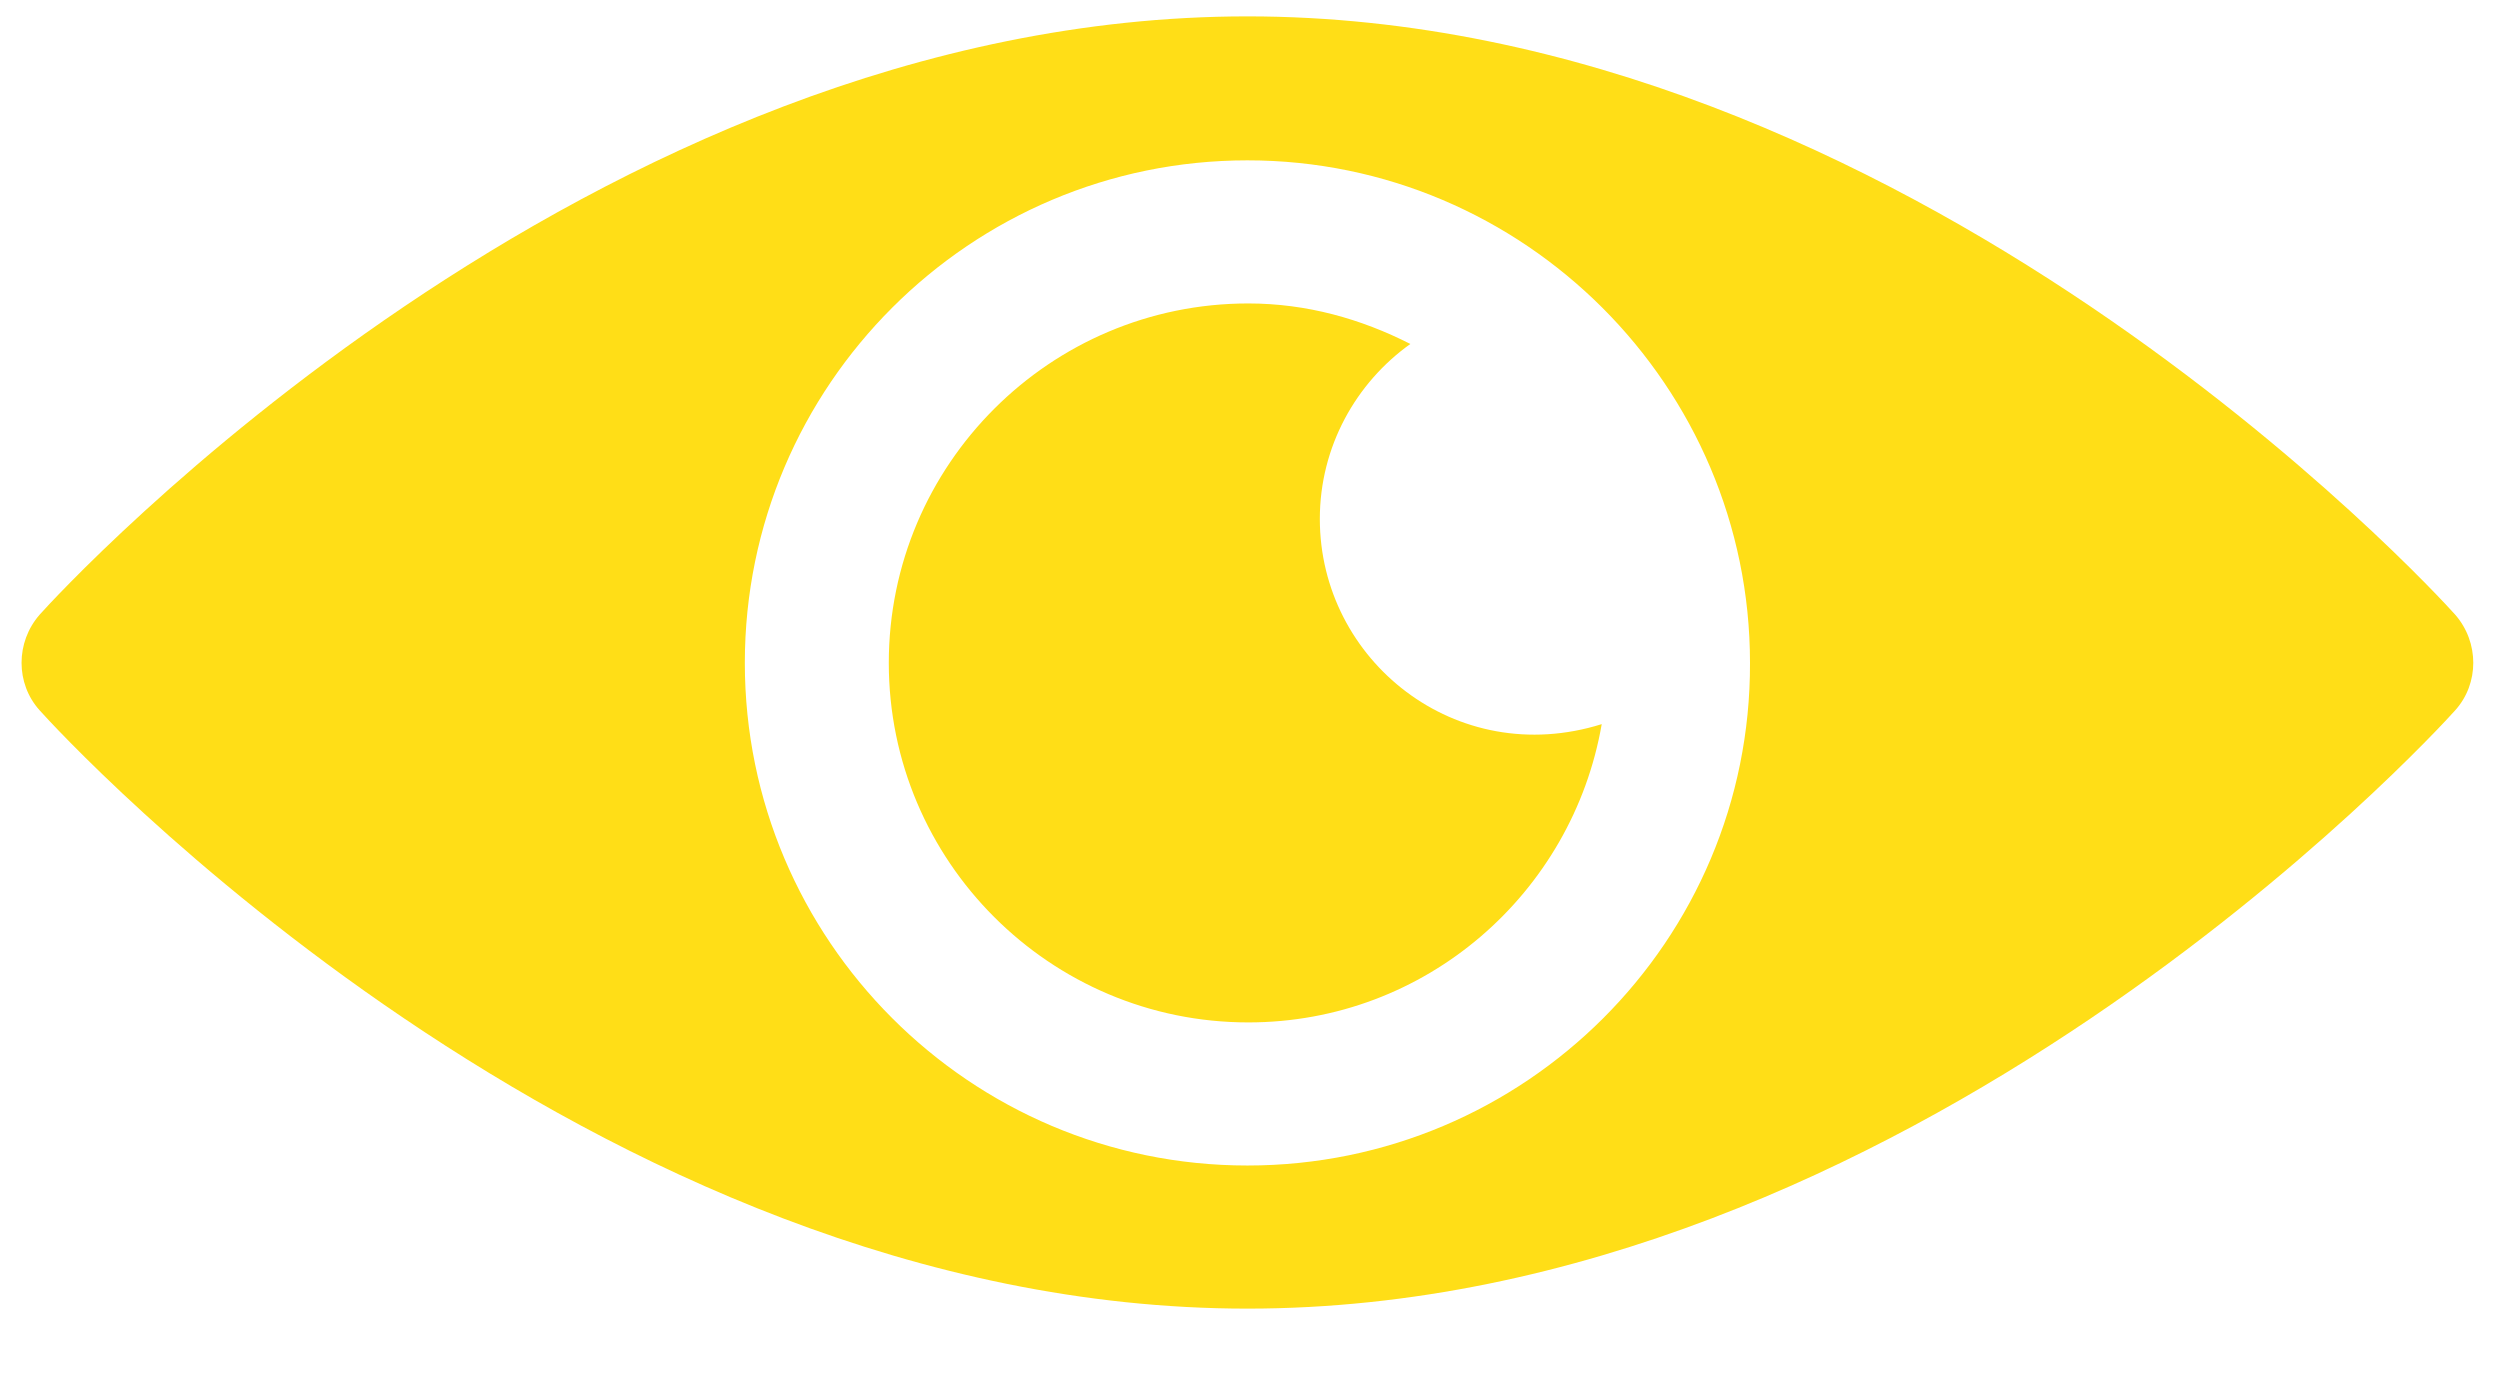<svg width="29" height="16" viewBox="0 0 29 16" fill="none" xmlns="http://www.w3.org/2000/svg">
<path d="M28.48 7.13C28.23 6.85 22.12 0.19 14.47 0.19C6.82 0.19 0.71 6.85 0.46 7.13C0.18 7.45 0.18 7.93 0.46 8.24C0.71 8.52 6.82 15.18 14.47 15.18C22.12 15.18 28.23 8.52 28.48 8.24C28.76 7.93 28.76 7.45 28.48 7.13ZM14.47 13.52C11.25 13.52 8.64 10.9 8.64 7.69C8.64 4.47 11.26 1.86 14.47 1.86C17.68 1.86 20.3 4.48 20.3 7.69C20.31 10.91 17.69 13.52 14.47 13.52Z" fill="#FFDE17"/>
<path d="M15.31 6.02C15.31 5.18 15.73 4.44 16.36 3.99C15.79 3.7 15.16 3.52 14.48 3.52C12.18 3.52 10.31 5.39 10.31 7.69C10.31 9.99 12.18 11.86 14.48 11.86C16.54 11.86 18.24 10.36 18.58 8.4C16.89 8.93 15.31 7.66 15.31 6.02Z" fill="#FFDE17"/>
</svg>
